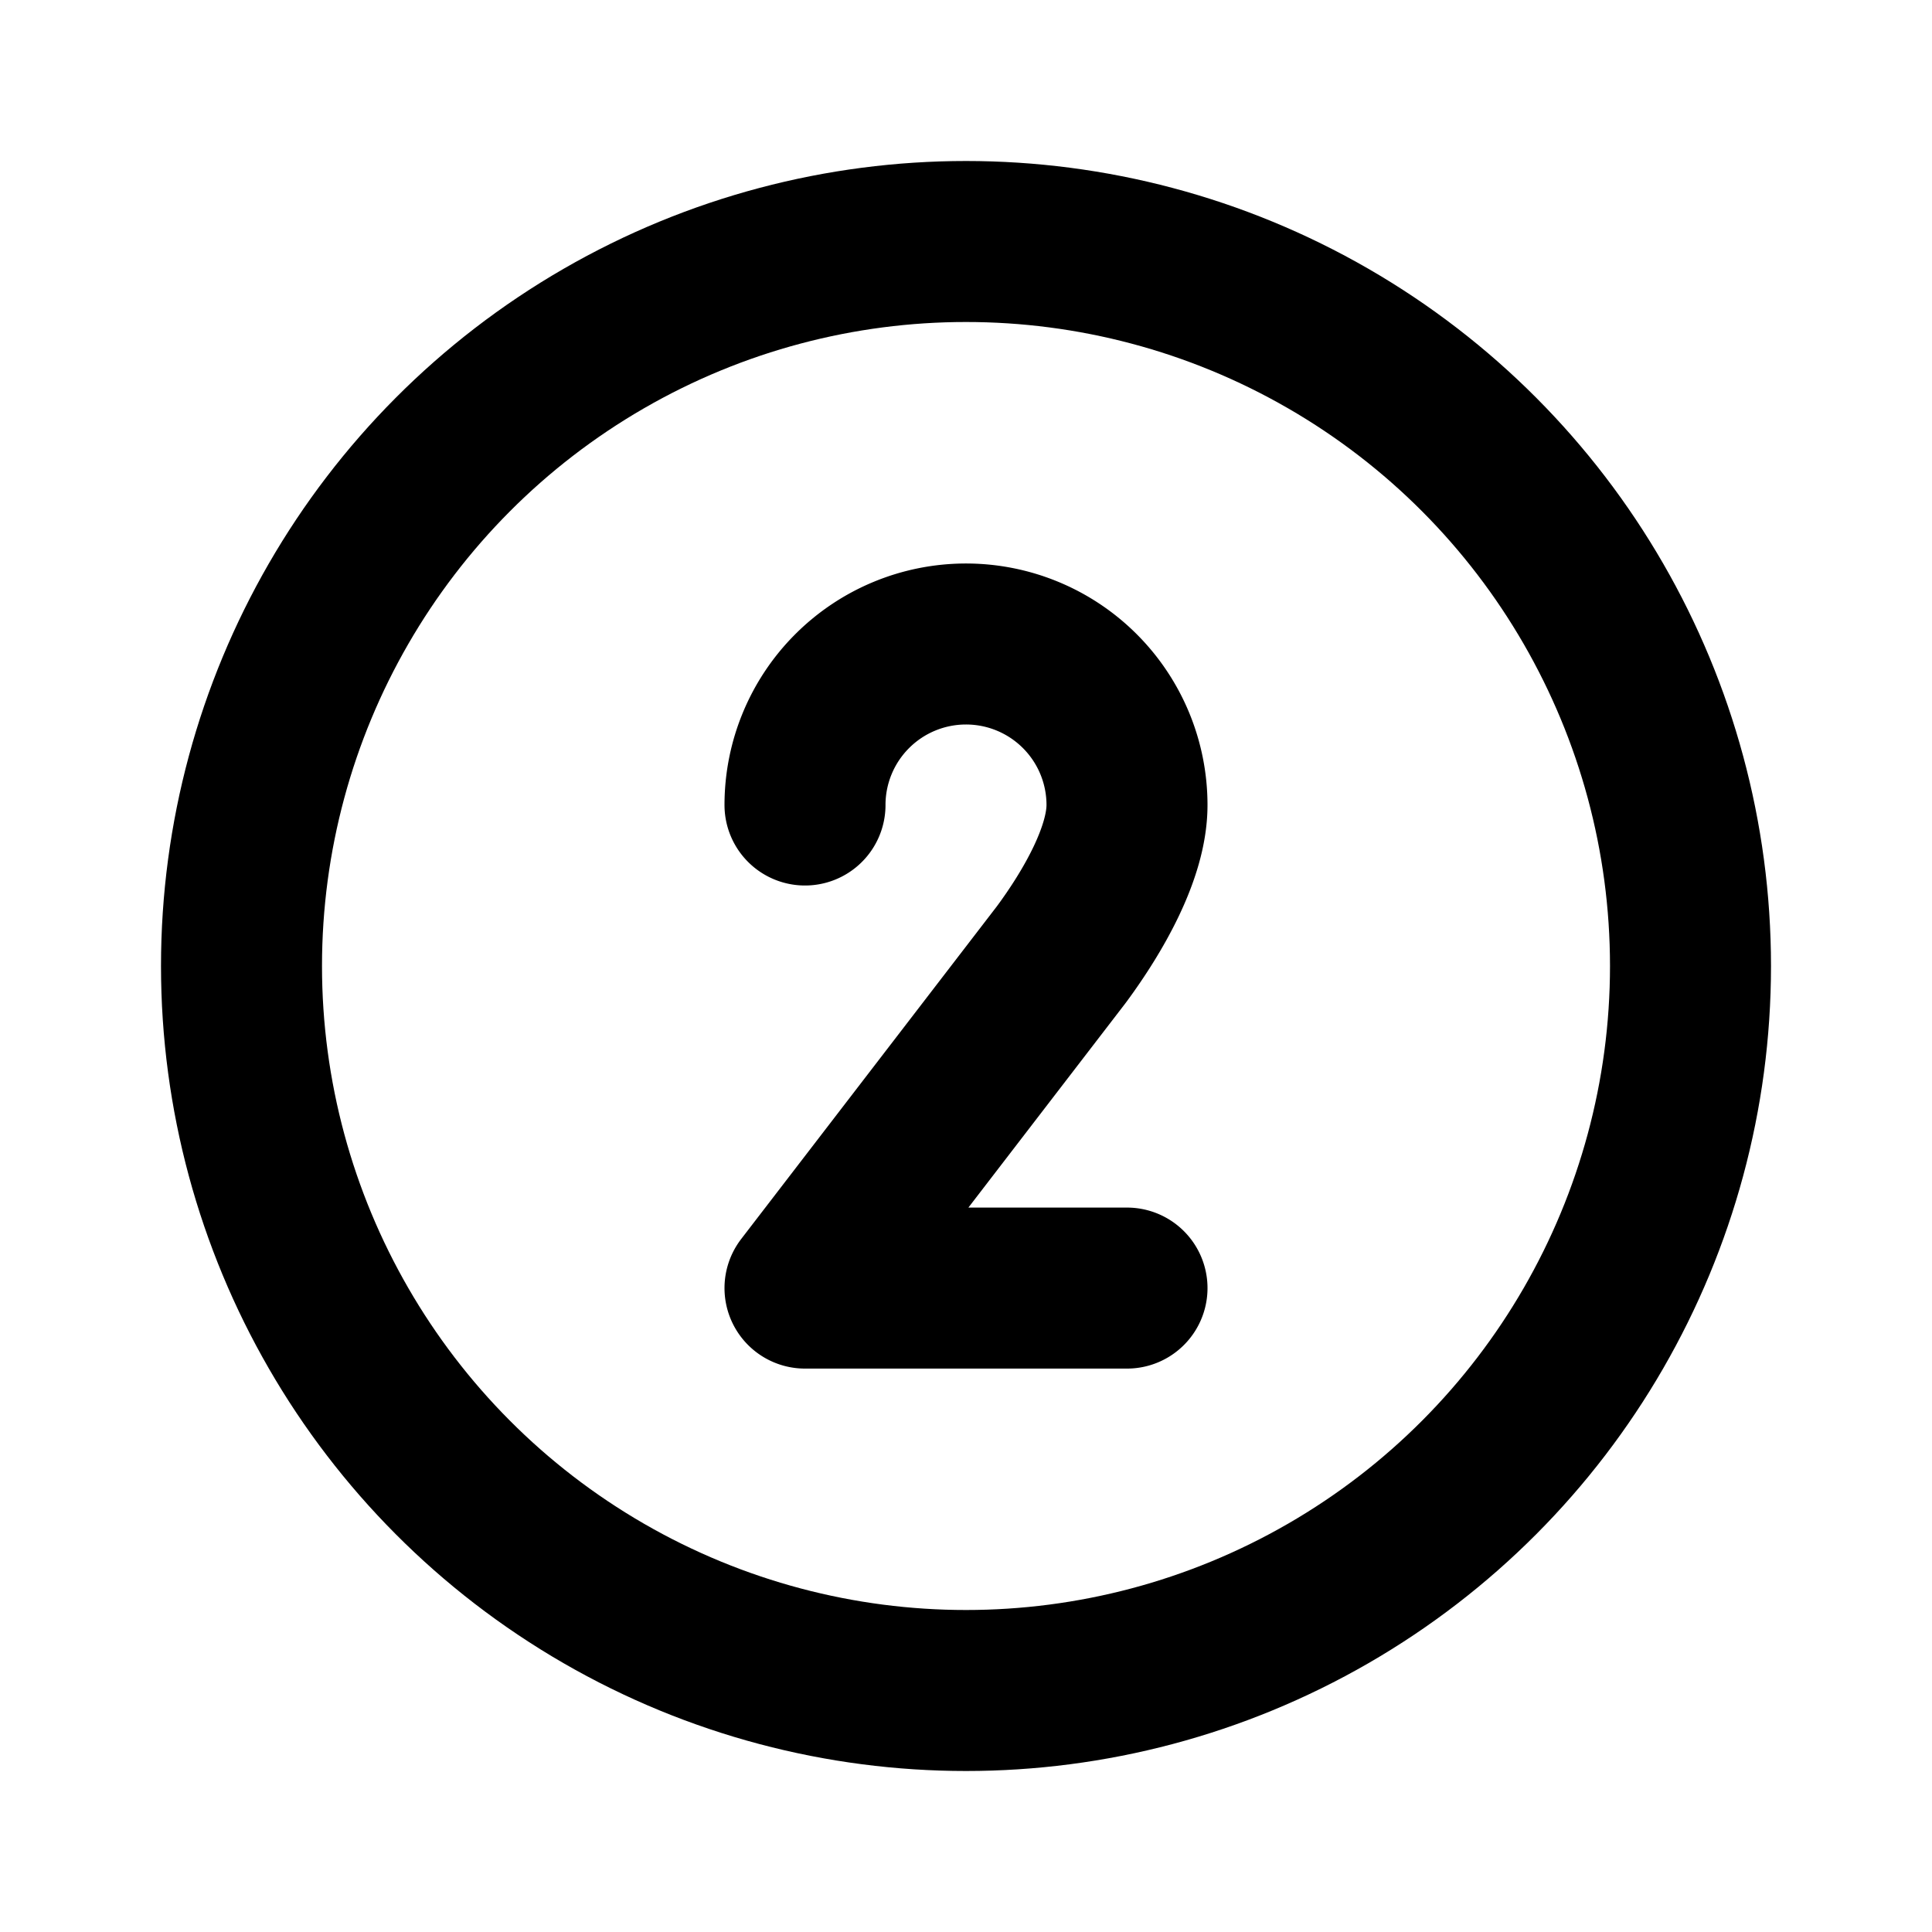 <svg xmlns="http://www.w3.org/2000/svg" width="24" height="24" fill="none" stroke="currentColor"
    stroke-linecap="round" stroke-linejoin="round" stroke-width="2"
    class="md:inline hidden icon-tabler icon-tabler-circle-2" viewBox="0 0 24 24">
    <path d="M0 0h24v24H0z" stroke="none" />
    <path d="M10 10a2 2 0 1 1 4 0c0 .591-.417 1.318-.816 1.858L10 16.001h4" />
    <circle cx="12" cy="12" r="9" />
</svg>